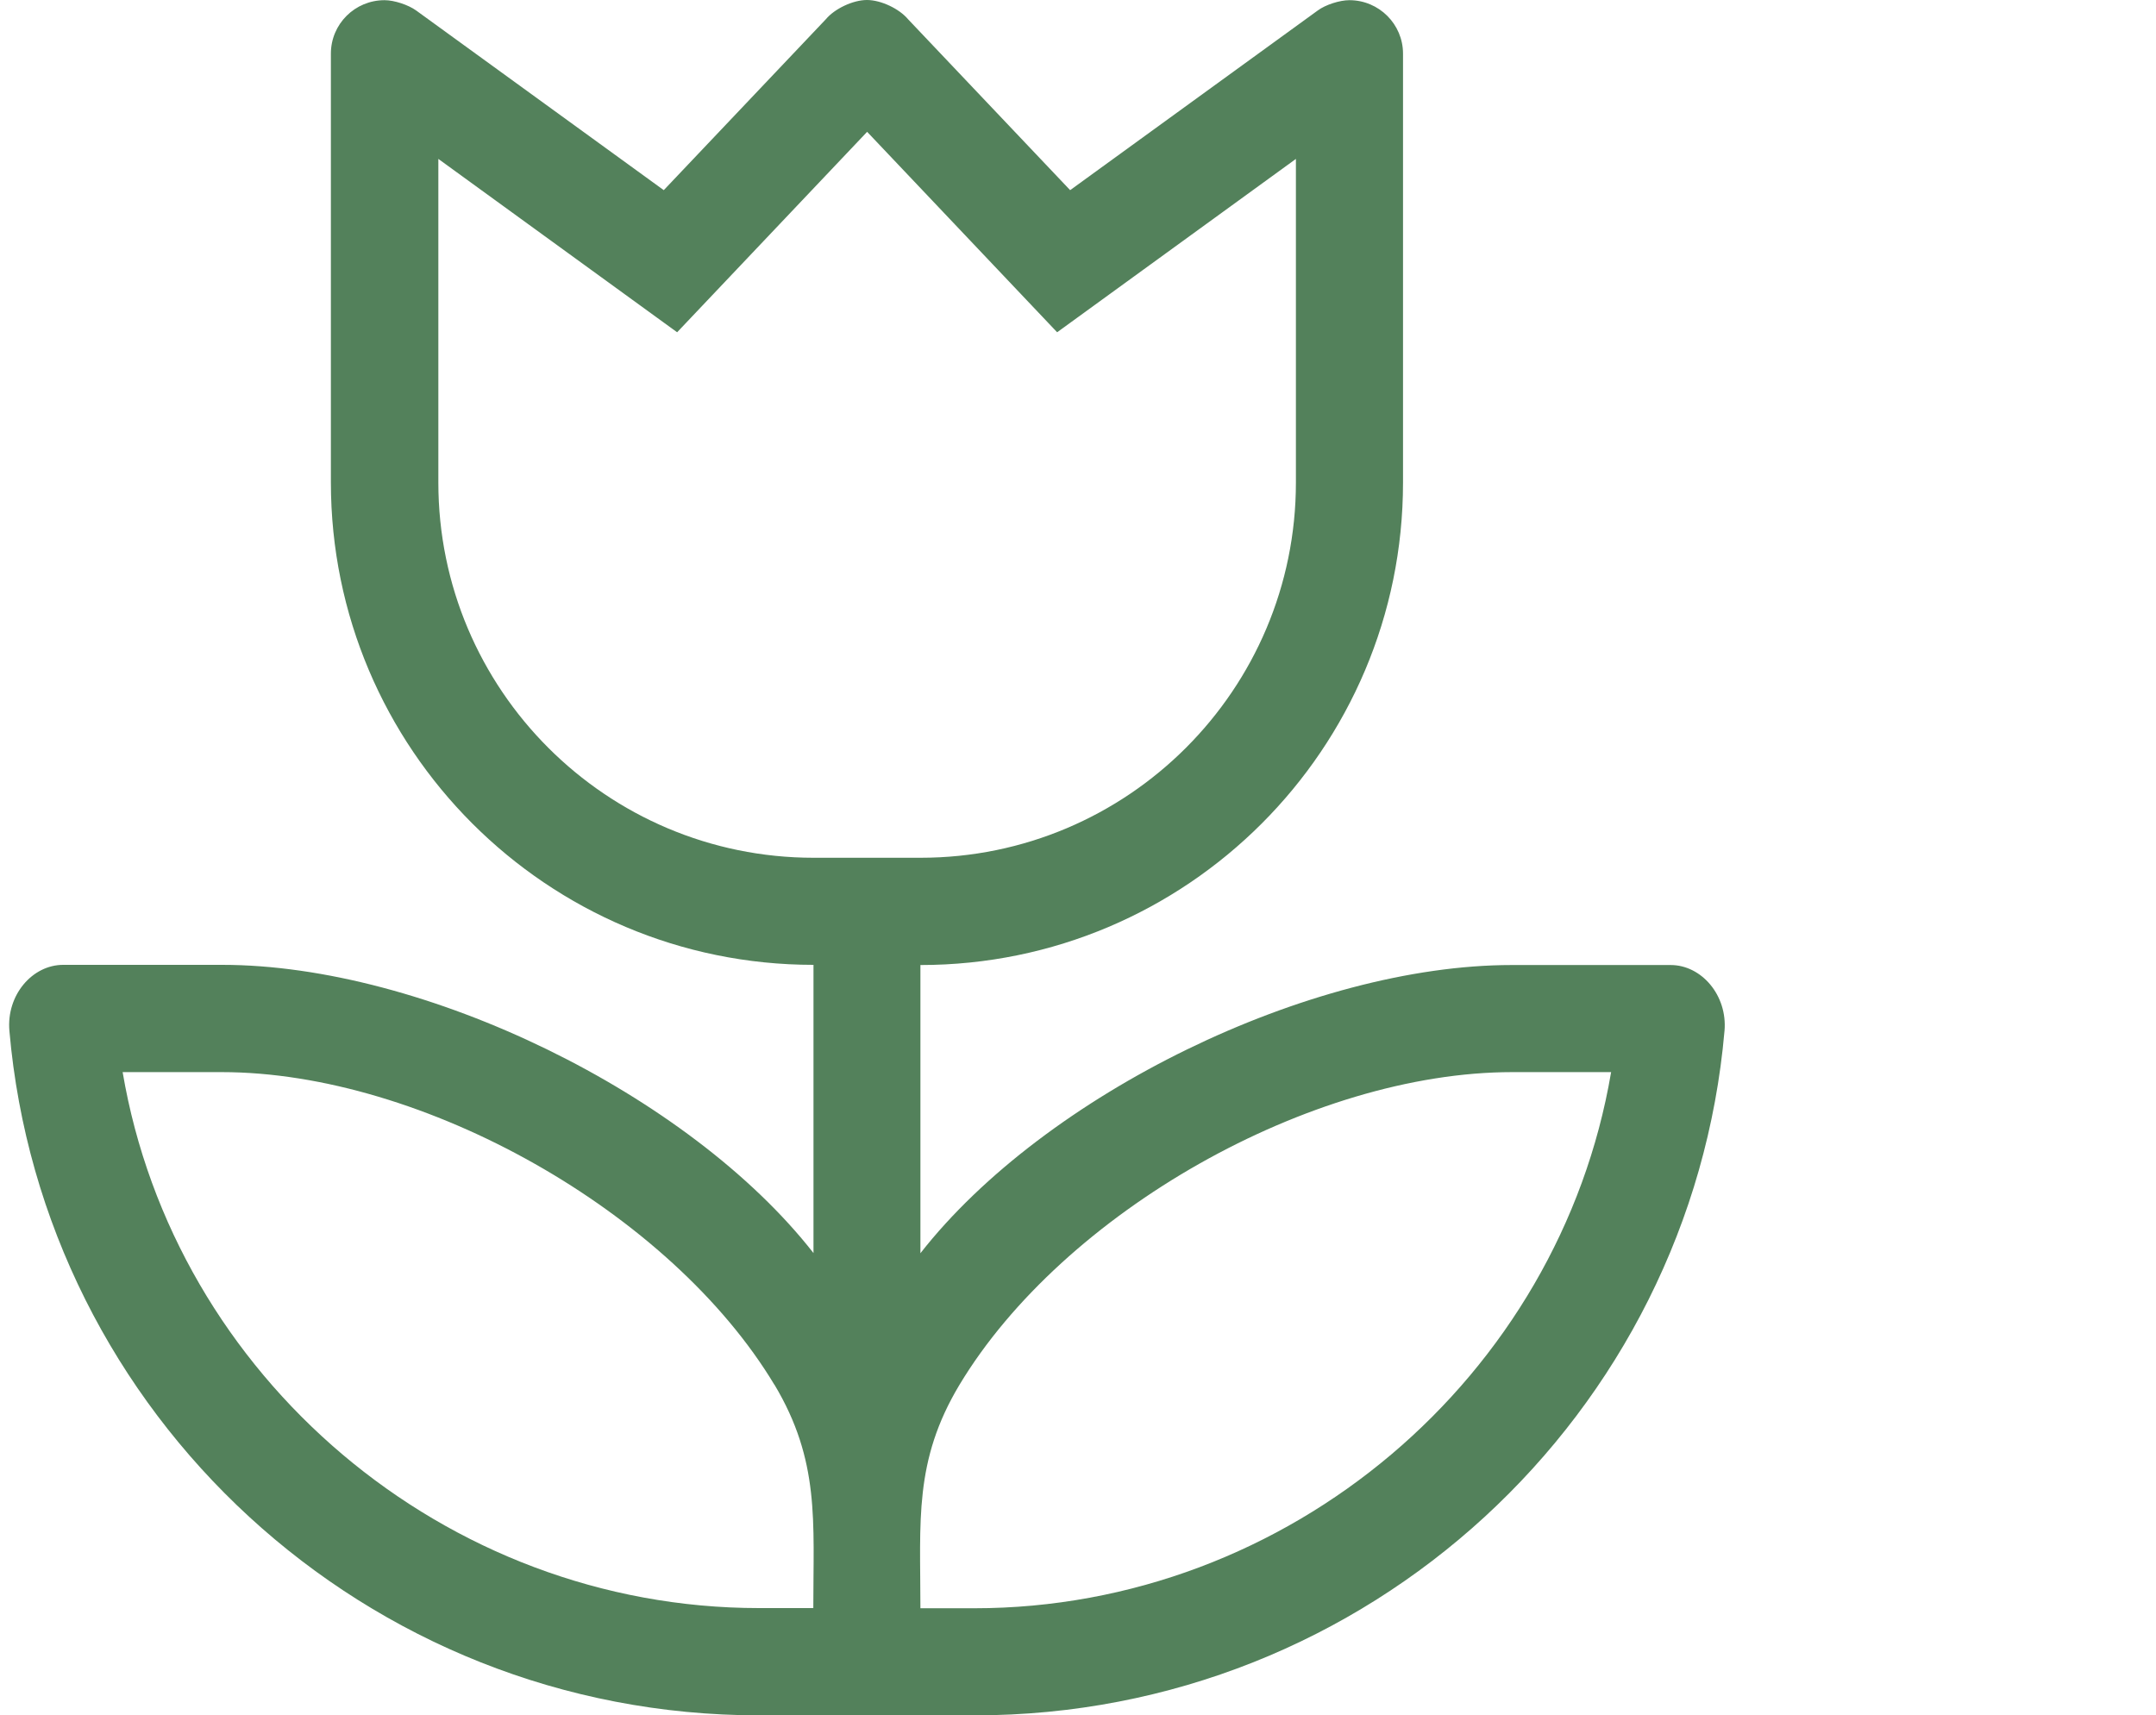 <?xml version="1.0" encoding="UTF-8"?>
<svg id="park" xmlns="http://www.w3.org/2000/svg" viewBox="0 0 119.37 94.99">
  <defs>
    <style>
      .cls-1 {
        fill: #53815b;
      }
    </style>
  </defs>
  <path class="cls-1" d="M95.48,57.08c-1.85,21.24-19.73,37.91-41.51,37.91h-11.94C20.25,94.99,2.37,78.32.52,57.08c-.17-1.98,1.27-3.65,2.98-3.65h8.8c11.18,0,25.85,7.15,32.74,15.96v-15.96c-14.75,0-26.72-11.97-26.72-26.72V2.97c0-1.64,1.33-2.96,2.97-2.96.54,0,1.32.26,1.75.57l13.71,9.95L45.72,1.07C46.21.48,47.23,0,48,0s1.79.48,2.28,1.07l8.97,9.46L72.96.58c.43-.32,1.22-.57,1.75-.57,1.64,0,2.97,1.33,2.97,2.96v23.75c0,14.75-11.97,26.72-26.72,26.72v15.96c6.89-8.81,21.55-15.96,32.74-15.96h8.8c1.7,0,3.15,1.67,2.98,3.65ZM42.88,76.69c-5.74-9.56-19.46-17.32-30.61-17.32h-5.48c2.86,16.86,17.82,29.68,35.24,29.68h3c0-4.81.37-8.15-2.15-12.37ZM45.03,47.5h5.94c11.47,0,20.78-9.31,20.78-20.78V8.8l-13.22,9.6-10.52-11.1-10.52,11.1-13.22-9.6v17.92c0,11.47,9.31,20.78,20.78,20.78ZM89.21,59.37h-5.48c-11.15,0-24.86,7.76-30.61,17.32-2.53,4.22-2.16,7.54-2.16,12.37h2.97c17.45,0,32.41-12.83,35.27-29.68Z"/>
</svg>